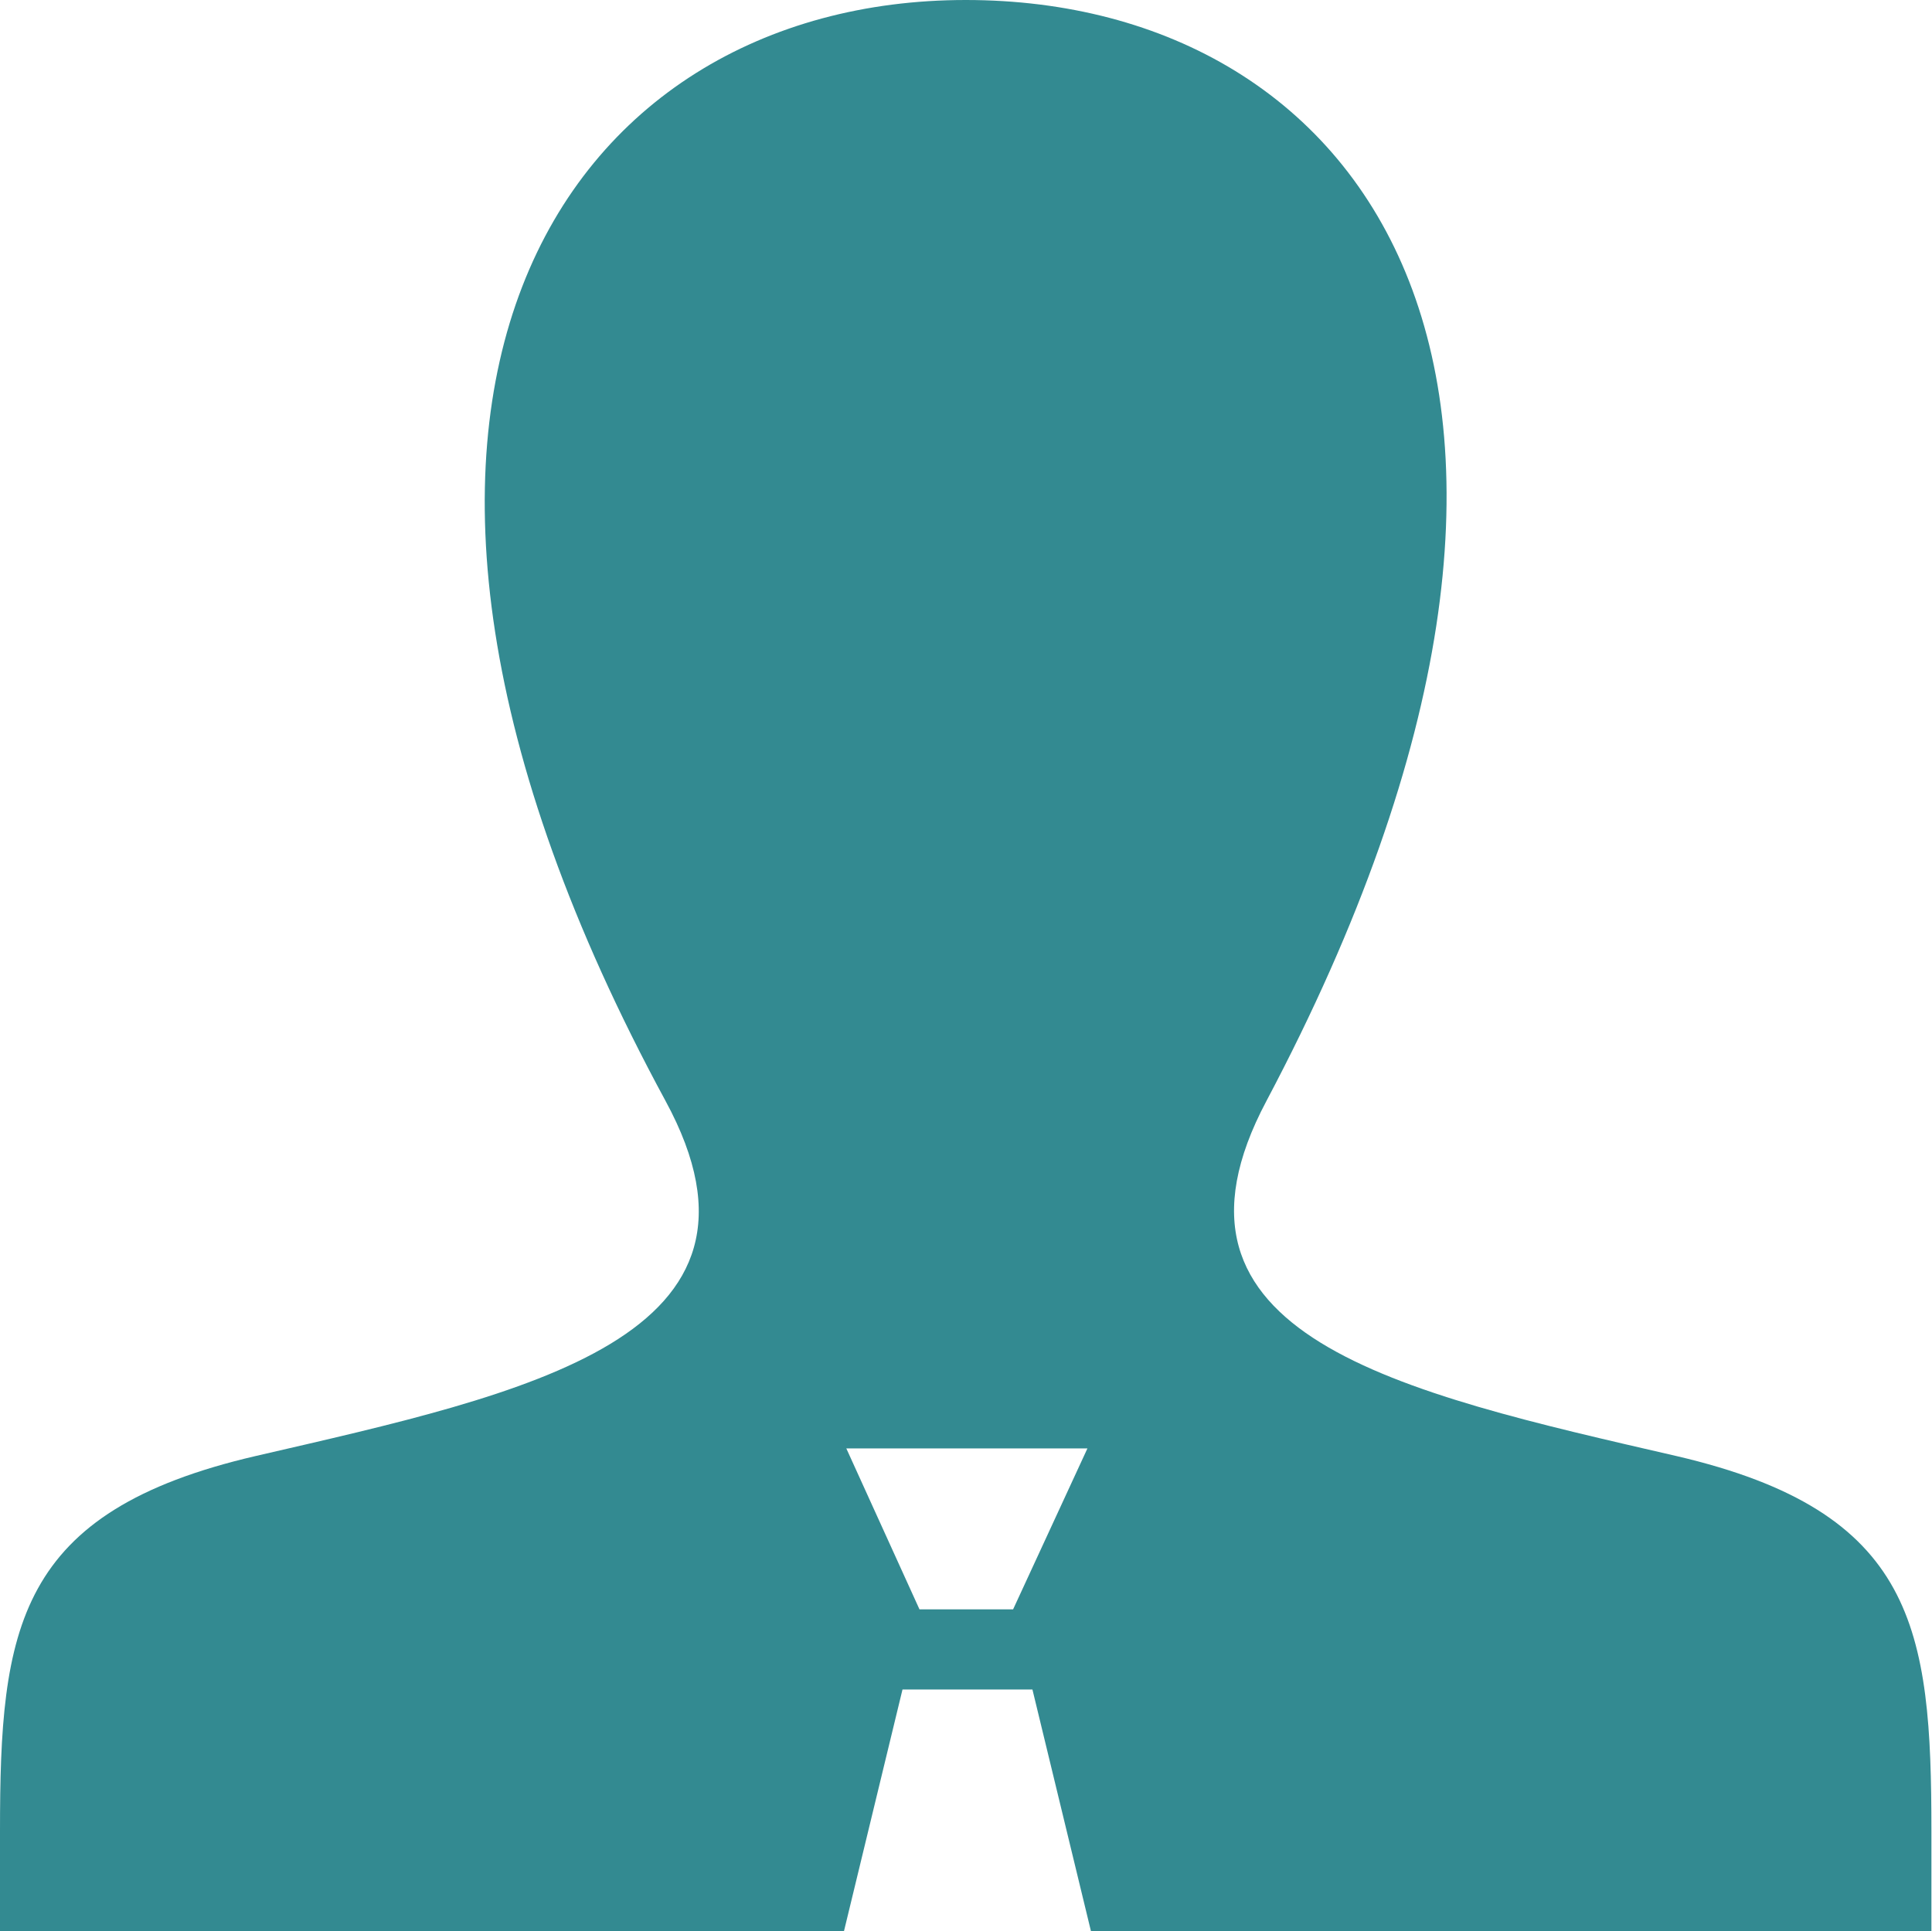 <svg xmlns="http://www.w3.org/2000/svg" width="33.01" height="33" viewBox="0 0 33.01 33"><defs><style>.cls-1{fill:#338a91;}</style></defs><g id="レイヤー_2" data-name="レイヤー 2"><g id="中川町について"><path class="cls-1" d="M28.64,24.88c-4.73-1.09-9.14-2.05-7-6.07C28.13,6.55,23.36,0,16.5,0S4.86,6.8,11.37,18.81c2.2,4.05-2.37,5-7,6.07C.27,25.83,0,27.83,0,31.29V33H14.42l1-4.13h2.22l1,4.13H33V31.29C33,27.83,32.73,25.83,28.64,24.88ZM17.31,27.5h-1.6l-1.25-2.75h4.12Z"/></g></g></svg>